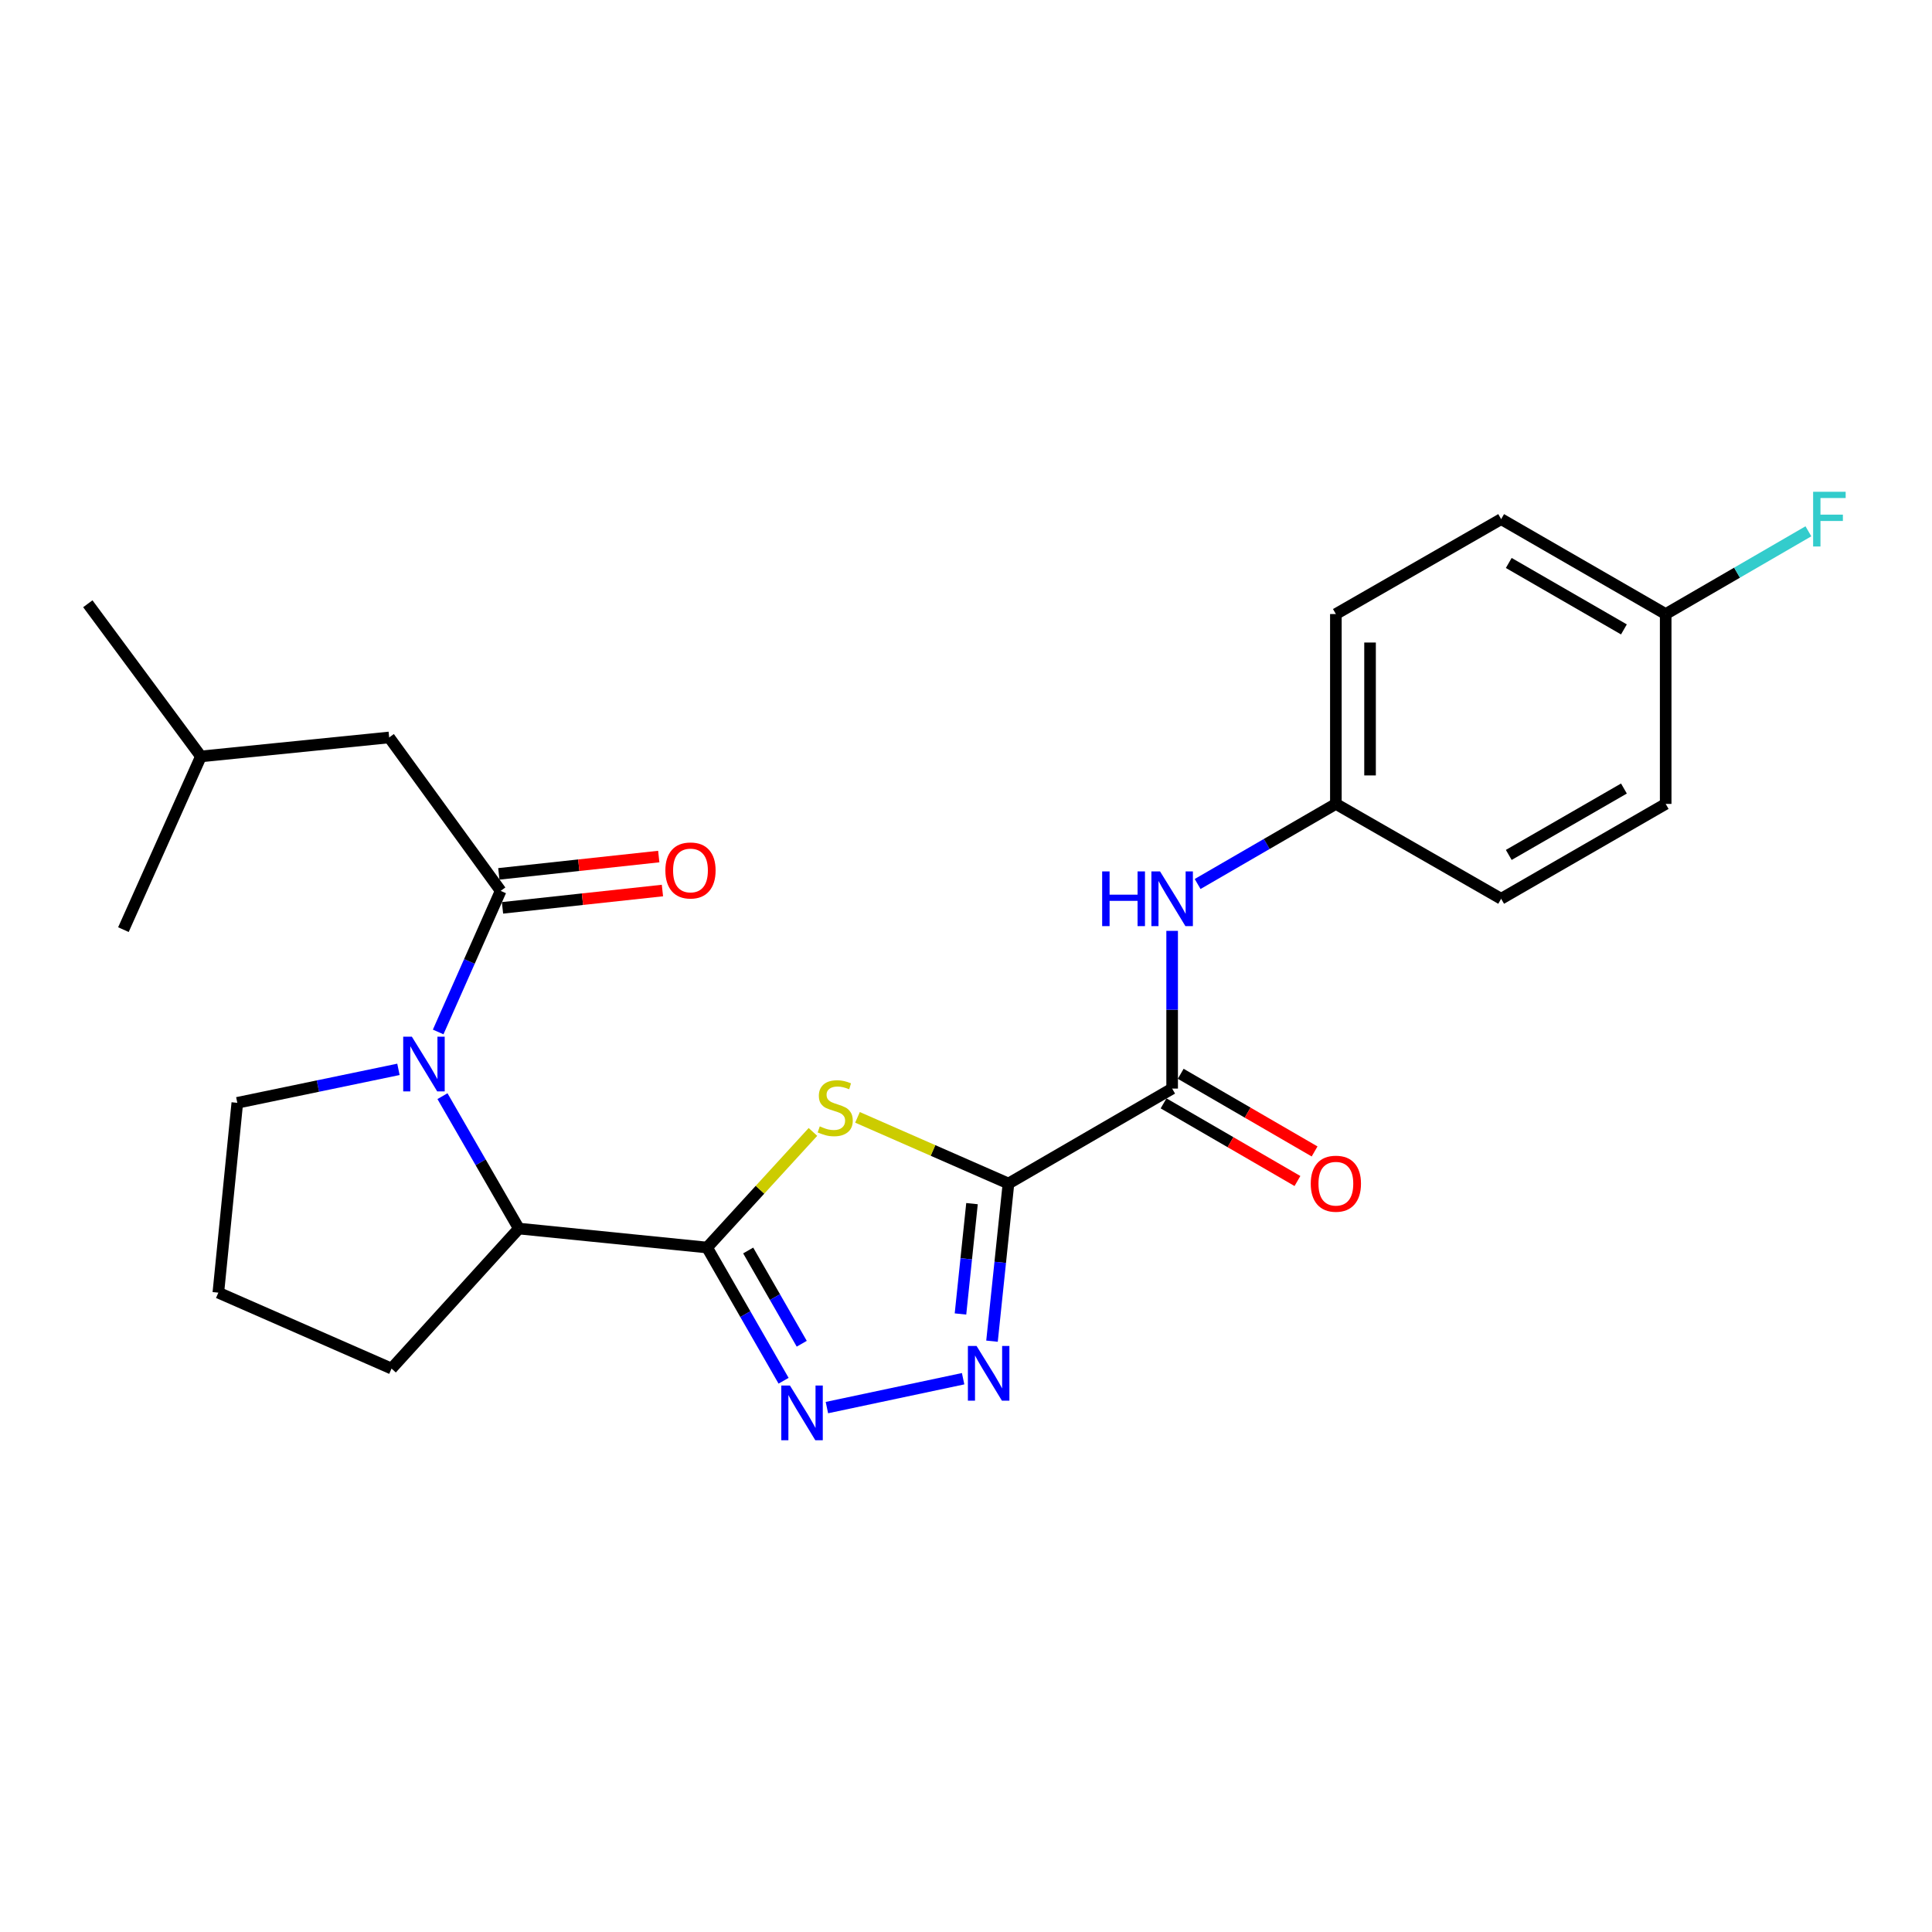 <?xml version='1.0' encoding='iso-8859-1'?>
<svg version='1.1' baseProfile='full'
              xmlns='http://www.w3.org/2000/svg'
                      xmlns:rdkit='http://www.rdkit.org/xml'
                      xmlns:xlink='http://www.w3.org/1999/xlink'
                  xml:space='preserve'
width='1000px' height='1000px' viewBox='0 0 1000 1000'>
<!-- END OF HEADER -->
<rect style='opacity:1.0;fill:#FFFFFF;stroke:none' width='1000' height='1000' x='0' y='0'> </rect>
<path class='bond-1' d='M 521.981,612.599 L 482.91,595.47' style='fill:none;fill-rule:evenodd;stroke:#000000;stroke-width:6px;stroke-linecap:butt;stroke-linejoin:miter;stroke-opacity:1' />
<path class='bond-1' d='M 482.91,595.47 L 443.839,578.341' style='fill:none;fill-rule:evenodd;stroke:#CCCC00;stroke-width:6px;stroke-linecap:butt;stroke-linejoin:miter;stroke-opacity:1' />
<path class='bond-2' d='M 521.981,612.599 L 517.719,653.394' style='fill:none;fill-rule:evenodd;stroke:#000000;stroke-width:6px;stroke-linecap:butt;stroke-linejoin:miter;stroke-opacity:1' />
<path class='bond-2' d='M 517.719,653.394 L 513.458,694.19' style='fill:none;fill-rule:evenodd;stroke:#0000FF;stroke-width:6px;stroke-linecap:butt;stroke-linejoin:miter;stroke-opacity:1' />
<path class='bond-2' d='M 503.108,622.999 L 500.125,651.556' style='fill:none;fill-rule:evenodd;stroke:#000000;stroke-width:6px;stroke-linecap:butt;stroke-linejoin:miter;stroke-opacity:1' />
<path class='bond-2' d='M 500.125,651.556 L 497.142,680.113' style='fill:none;fill-rule:evenodd;stroke:#0000FF;stroke-width:6px;stroke-linecap:butt;stroke-linejoin:miter;stroke-opacity:1' />
<path class='bond-6' d='M 521.981,612.599 L 606.698,563.449' style='fill:none;fill-rule:evenodd;stroke:#000000;stroke-width:6px;stroke-linecap:butt;stroke-linejoin:miter;stroke-opacity:1' />
<path class='bond-0' d='M 365.982,645.719 L 393.379,615.801' style='fill:none;fill-rule:evenodd;stroke:#000000;stroke-width:6px;stroke-linecap:butt;stroke-linejoin:miter;stroke-opacity:1' />
<path class='bond-0' d='M 393.379,615.801 L 420.776,585.884' style='fill:none;fill-rule:evenodd;stroke:#CCCC00;stroke-width:6px;stroke-linecap:butt;stroke-linejoin:miter;stroke-opacity:1' />
<path class='bond-7' d='M 365.982,645.719 L 268.558,635.901' style='fill:none;fill-rule:evenodd;stroke:#000000;stroke-width:6px;stroke-linecap:butt;stroke-linejoin:miter;stroke-opacity:1' />
<path class='bond-25' d='M 365.982,645.719 L 385.783,680.196' style='fill:none;fill-rule:evenodd;stroke:#000000;stroke-width:6px;stroke-linecap:butt;stroke-linejoin:miter;stroke-opacity:1' />
<path class='bond-25' d='M 385.783,680.196 L 405.583,714.673' style='fill:none;fill-rule:evenodd;stroke:#0000FF;stroke-width:6px;stroke-linecap:butt;stroke-linejoin:miter;stroke-opacity:1' />
<path class='bond-25' d='M 387.263,647.252 L 401.123,671.386' style='fill:none;fill-rule:evenodd;stroke:#000000;stroke-width:6px;stroke-linecap:butt;stroke-linejoin:miter;stroke-opacity:1' />
<path class='bond-25' d='M 401.123,671.386 L 414.983,695.52' style='fill:none;fill-rule:evenodd;stroke:#0000FF;stroke-width:6px;stroke-linecap:butt;stroke-linejoin:miter;stroke-opacity:1' />
<path class='bond-3' d='M 498.512,713.62 L 428.003,728.571' style='fill:none;fill-rule:evenodd;stroke:#0000FF;stroke-width:6px;stroke-linecap:butt;stroke-linejoin:miter;stroke-opacity:1' />
<path class='bond-4' d='M 229.024,567.369 L 248.791,601.635' style='fill:none;fill-rule:evenodd;stroke:#0000FF;stroke-width:6px;stroke-linecap:butt;stroke-linejoin:miter;stroke-opacity:1' />
<path class='bond-4' d='M 248.791,601.635 L 268.558,635.901' style='fill:none;fill-rule:evenodd;stroke:#000000;stroke-width:6px;stroke-linecap:butt;stroke-linejoin:miter;stroke-opacity:1' />
<path class='bond-5' d='M 226.796,534.14 L 242.969,497.626' style='fill:none;fill-rule:evenodd;stroke:#0000FF;stroke-width:6px;stroke-linecap:butt;stroke-linejoin:miter;stroke-opacity:1' />
<path class='bond-5' d='M 242.969,497.626 L 259.143,461.111' style='fill:none;fill-rule:evenodd;stroke:#000000;stroke-width:6px;stroke-linecap:butt;stroke-linejoin:miter;stroke-opacity:1' />
<path class='bond-13' d='M 206.232,553.495 L 164.531,562.157' style='fill:none;fill-rule:evenodd;stroke:#0000FF;stroke-width:6px;stroke-linecap:butt;stroke-linejoin:miter;stroke-opacity:1' />
<path class='bond-13' d='M 164.531,562.157 L 122.83,570.82' style='fill:none;fill-rule:evenodd;stroke:#000000;stroke-width:6px;stroke-linecap:butt;stroke-linejoin:miter;stroke-opacity:1' />
<path class='bond-9' d='M 259.143,461.111 L 201.434,381.701' style='fill:none;fill-rule:evenodd;stroke:#000000;stroke-width:6px;stroke-linecap:butt;stroke-linejoin:miter;stroke-opacity:1' />
<path class='bond-10' d='M 260.096,469.905 L 301.485,465.421' style='fill:none;fill-rule:evenodd;stroke:#000000;stroke-width:6px;stroke-linecap:butt;stroke-linejoin:miter;stroke-opacity:1' />
<path class='bond-10' d='M 301.485,465.421 L 342.875,460.937' style='fill:none;fill-rule:evenodd;stroke:#FF0000;stroke-width:6px;stroke-linecap:butt;stroke-linejoin:miter;stroke-opacity:1' />
<path class='bond-10' d='M 258.19,452.317 L 299.58,447.833' style='fill:none;fill-rule:evenodd;stroke:#000000;stroke-width:6px;stroke-linecap:butt;stroke-linejoin:miter;stroke-opacity:1' />
<path class='bond-10' d='M 299.58,447.833 L 340.97,443.35' style='fill:none;fill-rule:evenodd;stroke:#FF0000;stroke-width:6px;stroke-linecap:butt;stroke-linejoin:miter;stroke-opacity:1' />
<path class='bond-8' d='M 606.698,563.449 L 606.698,522.632' style='fill:none;fill-rule:evenodd;stroke:#000000;stroke-width:6px;stroke-linecap:butt;stroke-linejoin:miter;stroke-opacity:1' />
<path class='bond-8' d='M 606.698,522.632 L 606.698,481.816' style='fill:none;fill-rule:evenodd;stroke:#0000FF;stroke-width:6px;stroke-linecap:butt;stroke-linejoin:miter;stroke-opacity:1' />
<path class='bond-11' d='M 602.26,571.101 L 636.909,591.195' style='fill:none;fill-rule:evenodd;stroke:#000000;stroke-width:6px;stroke-linecap:butt;stroke-linejoin:miter;stroke-opacity:1' />
<path class='bond-11' d='M 636.909,591.195 L 671.557,611.29' style='fill:none;fill-rule:evenodd;stroke:#FF0000;stroke-width:6px;stroke-linecap:butt;stroke-linejoin:miter;stroke-opacity:1' />
<path class='bond-11' d='M 611.135,555.798 L 645.784,575.892' style='fill:none;fill-rule:evenodd;stroke:#000000;stroke-width:6px;stroke-linecap:butt;stroke-linejoin:miter;stroke-opacity:1' />
<path class='bond-11' d='M 645.784,575.892 L 680.432,595.987' style='fill:none;fill-rule:evenodd;stroke:#FF0000;stroke-width:6px;stroke-linecap:butt;stroke-linejoin:miter;stroke-opacity:1' />
<path class='bond-20' d='M 268.558,635.901 L 202.662,708.372' style='fill:none;fill-rule:evenodd;stroke:#000000;stroke-width:6px;stroke-linecap:butt;stroke-linejoin:miter;stroke-opacity:1' />
<path class='bond-12' d='M 619.886,457.558 L 655.665,436.829' style='fill:none;fill-rule:evenodd;stroke:#0000FF;stroke-width:6px;stroke-linecap:butt;stroke-linejoin:miter;stroke-opacity:1' />
<path class='bond-12' d='M 655.665,436.829 L 691.444,416.099' style='fill:none;fill-rule:evenodd;stroke:#000000;stroke-width:6px;stroke-linecap:butt;stroke-linejoin:miter;stroke-opacity:1' />
<path class='bond-22' d='M 201.434,381.701 L 103.99,391.519' style='fill:none;fill-rule:evenodd;stroke:#000000;stroke-width:6px;stroke-linecap:butt;stroke-linejoin:miter;stroke-opacity:1' />
<path class='bond-16' d='M 691.444,416.099 L 776.996,465.199' style='fill:none;fill-rule:evenodd;stroke:#000000;stroke-width:6px;stroke-linecap:butt;stroke-linejoin:miter;stroke-opacity:1' />
<path class='bond-17' d='M 691.444,416.099 L 691.444,317.83' style='fill:none;fill-rule:evenodd;stroke:#000000;stroke-width:6px;stroke-linecap:butt;stroke-linejoin:miter;stroke-opacity:1' />
<path class='bond-17' d='M 709.134,401.359 L 709.134,332.57' style='fill:none;fill-rule:evenodd;stroke:#000000;stroke-width:6px;stroke-linecap:butt;stroke-linejoin:miter;stroke-opacity:1' />
<path class='bond-27' d='M 122.83,570.82 L 113.012,669.08' style='fill:none;fill-rule:evenodd;stroke:#000000;stroke-width:6px;stroke-linecap:butt;stroke-linejoin:miter;stroke-opacity:1' />
<path class='bond-14' d='M 862.155,317.83 L 776.996,268.7' style='fill:none;fill-rule:evenodd;stroke:#000000;stroke-width:6px;stroke-linecap:butt;stroke-linejoin:miter;stroke-opacity:1' />
<path class='bond-14' d='M 840.541,325.783 L 780.93,291.392' style='fill:none;fill-rule:evenodd;stroke:#000000;stroke-width:6px;stroke-linecap:butt;stroke-linejoin:miter;stroke-opacity:1' />
<path class='bond-15' d='M 862.155,317.83 L 899.089,296.416' style='fill:none;fill-rule:evenodd;stroke:#000000;stroke-width:6px;stroke-linecap:butt;stroke-linejoin:miter;stroke-opacity:1' />
<path class='bond-15' d='M 899.089,296.416 L 936.023,275.001' style='fill:none;fill-rule:evenodd;stroke:#33CCCC;stroke-width:6px;stroke-linecap:butt;stroke-linejoin:miter;stroke-opacity:1' />
<path class='bond-26' d='M 862.155,317.83 L 862.155,416.099' style='fill:none;fill-rule:evenodd;stroke:#000000;stroke-width:6px;stroke-linecap:butt;stroke-linejoin:miter;stroke-opacity:1' />
<path class='bond-19' d='M 776.996,465.199 L 862.155,416.099' style='fill:none;fill-rule:evenodd;stroke:#000000;stroke-width:6px;stroke-linecap:butt;stroke-linejoin:miter;stroke-opacity:1' />
<path class='bond-19' d='M 780.934,442.509 L 840.545,408.139' style='fill:none;fill-rule:evenodd;stroke:#000000;stroke-width:6px;stroke-linecap:butt;stroke-linejoin:miter;stroke-opacity:1' />
<path class='bond-18' d='M 691.444,317.83 L 776.996,268.7' style='fill:none;fill-rule:evenodd;stroke:#000000;stroke-width:6px;stroke-linecap:butt;stroke-linejoin:miter;stroke-opacity:1' />
<path class='bond-21' d='M 202.662,708.372 L 113.012,669.08' style='fill:none;fill-rule:evenodd;stroke:#000000;stroke-width:6px;stroke-linecap:butt;stroke-linejoin:miter;stroke-opacity:1' />
<path class='bond-23' d='M 103.99,391.519 L 45.455,312.503' style='fill:none;fill-rule:evenodd;stroke:#000000;stroke-width:6px;stroke-linecap:butt;stroke-linejoin:miter;stroke-opacity:1' />
<path class='bond-24' d='M 103.99,391.519 L 63.882,481.18' style='fill:none;fill-rule:evenodd;stroke:#000000;stroke-width:6px;stroke-linecap:butt;stroke-linejoin:miter;stroke-opacity:1' />
<path  class='atom-2' d='M 424.311 583.007
Q 424.631 583.127, 425.951 583.687
Q 427.271 584.247, 428.711 584.607
Q 430.191 584.927, 431.631 584.927
Q 434.311 584.927, 435.871 583.647
Q 437.431 582.327, 437.431 580.047
Q 437.431 578.487, 436.631 577.527
Q 435.871 576.567, 434.671 576.047
Q 433.471 575.527, 431.471 574.927
Q 428.951 574.167, 427.431 573.447
Q 425.951 572.727, 424.871 571.207
Q 423.831 569.687, 423.831 567.127
Q 423.831 563.567, 426.231 561.367
Q 428.671 559.167, 433.471 559.167
Q 436.751 559.167, 440.471 560.727
L 439.551 563.807
Q 436.151 562.407, 433.591 562.407
Q 430.831 562.407, 429.311 563.567
Q 427.791 564.687, 427.831 566.647
Q 427.831 568.167, 428.591 569.087
Q 429.391 570.007, 430.511 570.527
Q 431.671 571.047, 433.591 571.647
Q 436.151 572.447, 437.671 573.247
Q 439.191 574.047, 440.271 575.687
Q 441.391 577.287, 441.391 580.047
Q 441.391 583.967, 438.751 586.087
Q 436.151 588.167, 431.791 588.167
Q 429.271 588.167, 427.351 587.607
Q 425.471 587.087, 423.231 586.167
L 424.311 583.007
' fill='#CCCC00'/>
<path  class='atom-3' d='M 505.461 696.659
L 514.741 711.659
Q 515.661 713.139, 517.141 715.819
Q 518.621 718.499, 518.701 718.659
L 518.701 696.659
L 522.461 696.659
L 522.461 724.979
L 518.581 724.979
L 508.621 708.579
Q 507.461 706.659, 506.221 704.459
Q 505.021 702.259, 504.661 701.579
L 504.661 724.979
L 500.981 724.979
L 500.981 696.659
L 505.461 696.659
' fill='#0000FF'/>
<path  class='atom-4' d='M 408.872 717.14
L 418.152 732.14
Q 419.072 733.62, 420.552 736.3
Q 422.032 738.98, 422.112 739.14
L 422.112 717.14
L 425.872 717.14
L 425.872 745.46
L 421.992 745.46
L 412.032 729.06
Q 410.872 727.14, 409.632 724.94
Q 408.432 722.74, 408.072 722.06
L 408.072 745.46
L 404.392 745.46
L 404.392 717.14
L 408.872 717.14
' fill='#0000FF'/>
<path  class='atom-5' d='M 213.178 536.591
L 222.458 551.591
Q 223.378 553.071, 224.858 555.751
Q 226.338 558.431, 226.418 558.591
L 226.418 536.591
L 230.178 536.591
L 230.178 564.911
L 226.298 564.911
L 216.338 548.511
Q 215.178 546.591, 213.938 544.391
Q 212.738 542.191, 212.378 541.511
L 212.378 564.911
L 208.698 564.911
L 208.698 536.591
L 213.178 536.591
' fill='#0000FF'/>
<path  class='atom-9' d='M 570.478 451.039
L 574.318 451.039
L 574.318 463.079
L 588.798 463.079
L 588.798 451.039
L 592.638 451.039
L 592.638 479.359
L 588.798 479.359
L 588.798 466.279
L 574.318 466.279
L 574.318 479.359
L 570.478 479.359
L 570.478 451.039
' fill='#0000FF'/>
<path  class='atom-9' d='M 600.438 451.039
L 609.718 466.039
Q 610.638 467.519, 612.118 470.199
Q 613.598 472.879, 613.678 473.039
L 613.678 451.039
L 617.438 451.039
L 617.438 479.359
L 613.558 479.359
L 603.598 462.959
Q 602.438 461.039, 601.198 458.839
Q 599.998 456.639, 599.638 455.959
L 599.638 479.359
L 595.958 479.359
L 595.958 451.039
L 600.438 451.039
' fill='#0000FF'/>
<path  class='atom-11' d='M 344.393 450.547
Q 344.393 443.747, 347.753 439.947
Q 351.113 436.147, 357.393 436.147
Q 363.673 436.147, 367.033 439.947
Q 370.393 443.747, 370.393 450.547
Q 370.393 457.427, 366.993 461.347
Q 363.593 465.227, 357.393 465.227
Q 351.153 465.227, 347.753 461.347
Q 344.393 457.467, 344.393 450.547
M 357.393 462.027
Q 361.713 462.027, 364.033 459.147
Q 366.393 456.227, 366.393 450.547
Q 366.393 444.987, 364.033 442.187
Q 361.713 439.347, 357.393 439.347
Q 353.073 439.347, 350.713 442.147
Q 348.393 444.947, 348.393 450.547
Q 348.393 456.267, 350.713 459.147
Q 353.073 462.027, 357.393 462.027
' fill='#FF0000'/>
<path  class='atom-12' d='M 678.444 612.679
Q 678.444 605.879, 681.804 602.079
Q 685.164 598.279, 691.444 598.279
Q 697.724 598.279, 701.084 602.079
Q 704.444 605.879, 704.444 612.679
Q 704.444 619.559, 701.044 623.479
Q 697.644 627.359, 691.444 627.359
Q 685.204 627.359, 681.804 623.479
Q 678.444 619.599, 678.444 612.679
M 691.444 624.159
Q 695.764 624.159, 698.084 621.279
Q 700.444 618.359, 700.444 612.679
Q 700.444 607.119, 698.084 604.319
Q 695.764 601.479, 691.444 601.479
Q 687.124 601.479, 684.764 604.279
Q 682.444 607.079, 682.444 612.679
Q 682.444 618.399, 684.764 621.279
Q 687.124 624.159, 691.444 624.159
' fill='#FF0000'/>
<path  class='atom-16' d='M 938.471 254.54
L 955.311 254.54
L 955.311 257.78
L 942.271 257.78
L 942.271 266.38
L 953.871 266.38
L 953.871 269.66
L 942.271 269.66
L 942.271 282.86
L 938.471 282.86
L 938.471 254.54
' fill='#33CCCC'/>
</svg>
